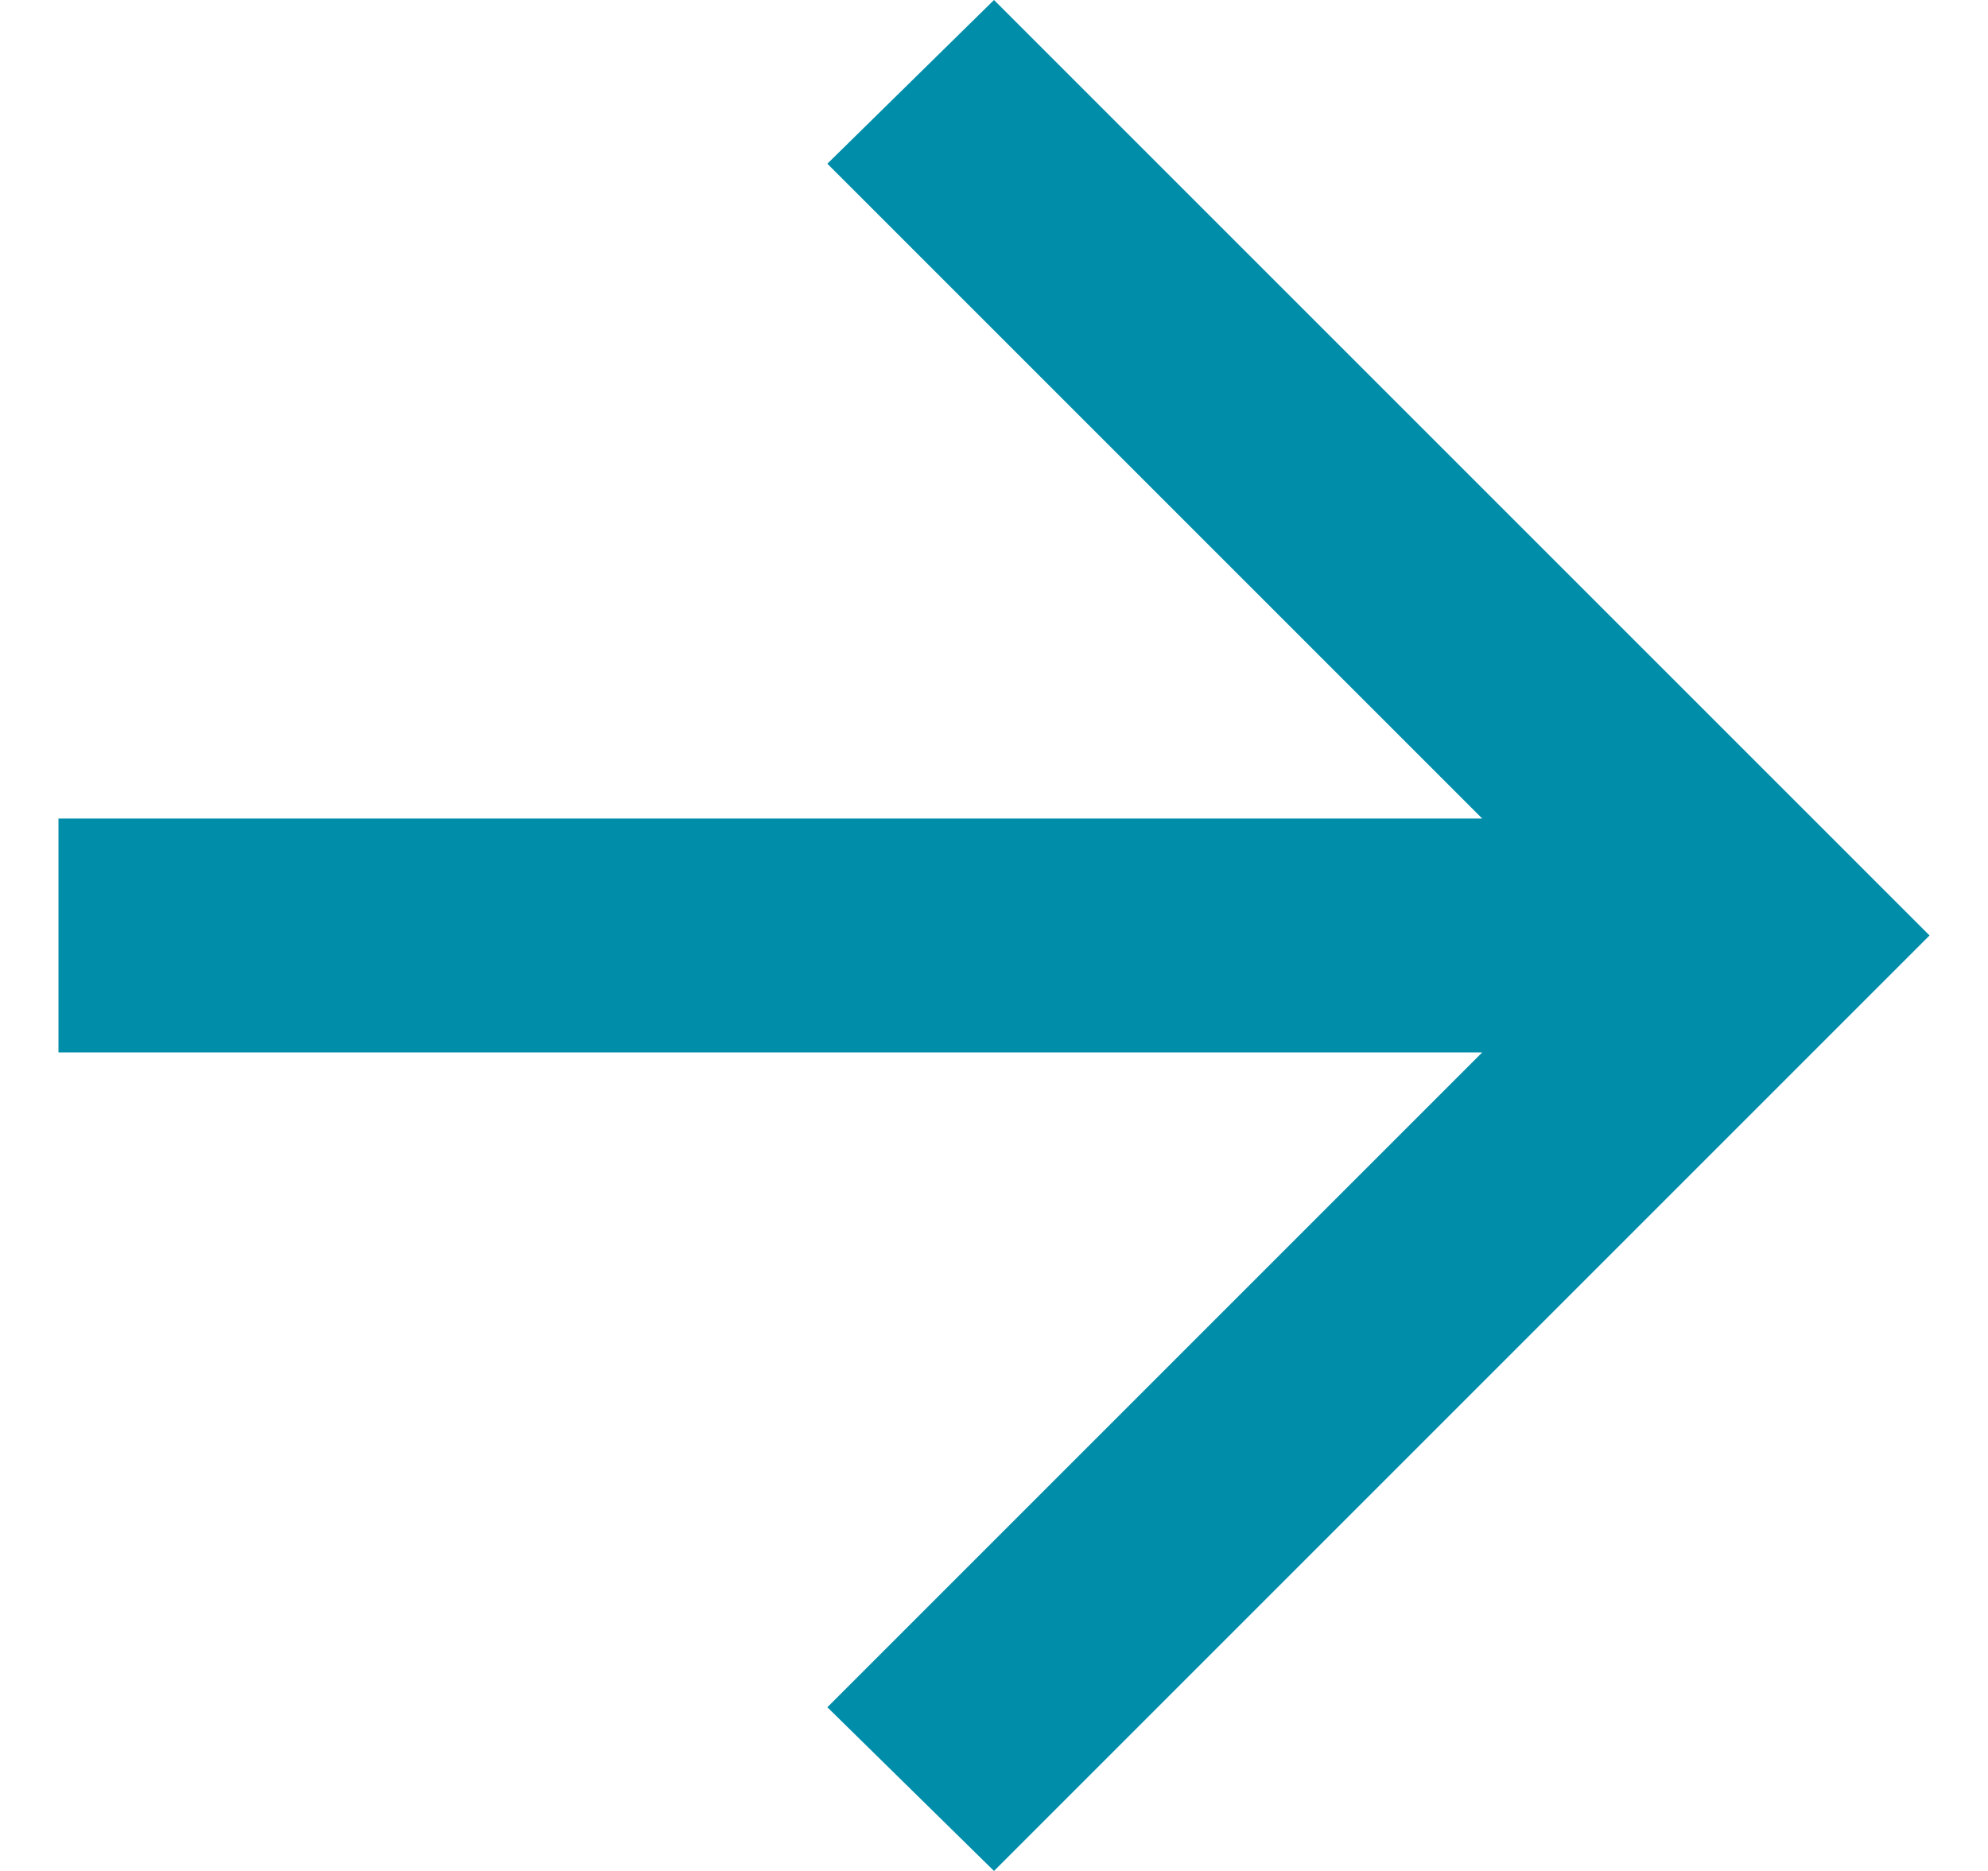 <?xml version="1.0" encoding="UTF-8"?> <svg xmlns="http://www.w3.org/2000/svg" width="17" height="16" viewBox="0 0 17 16" fill="none"><path d="M12.675 9H0.5V7H12.675L7.075 1.4L8.5 0L16.5 8L8.5 16L7.075 14.6L12.675 9Z" fill="#008DA9"></path></svg> 